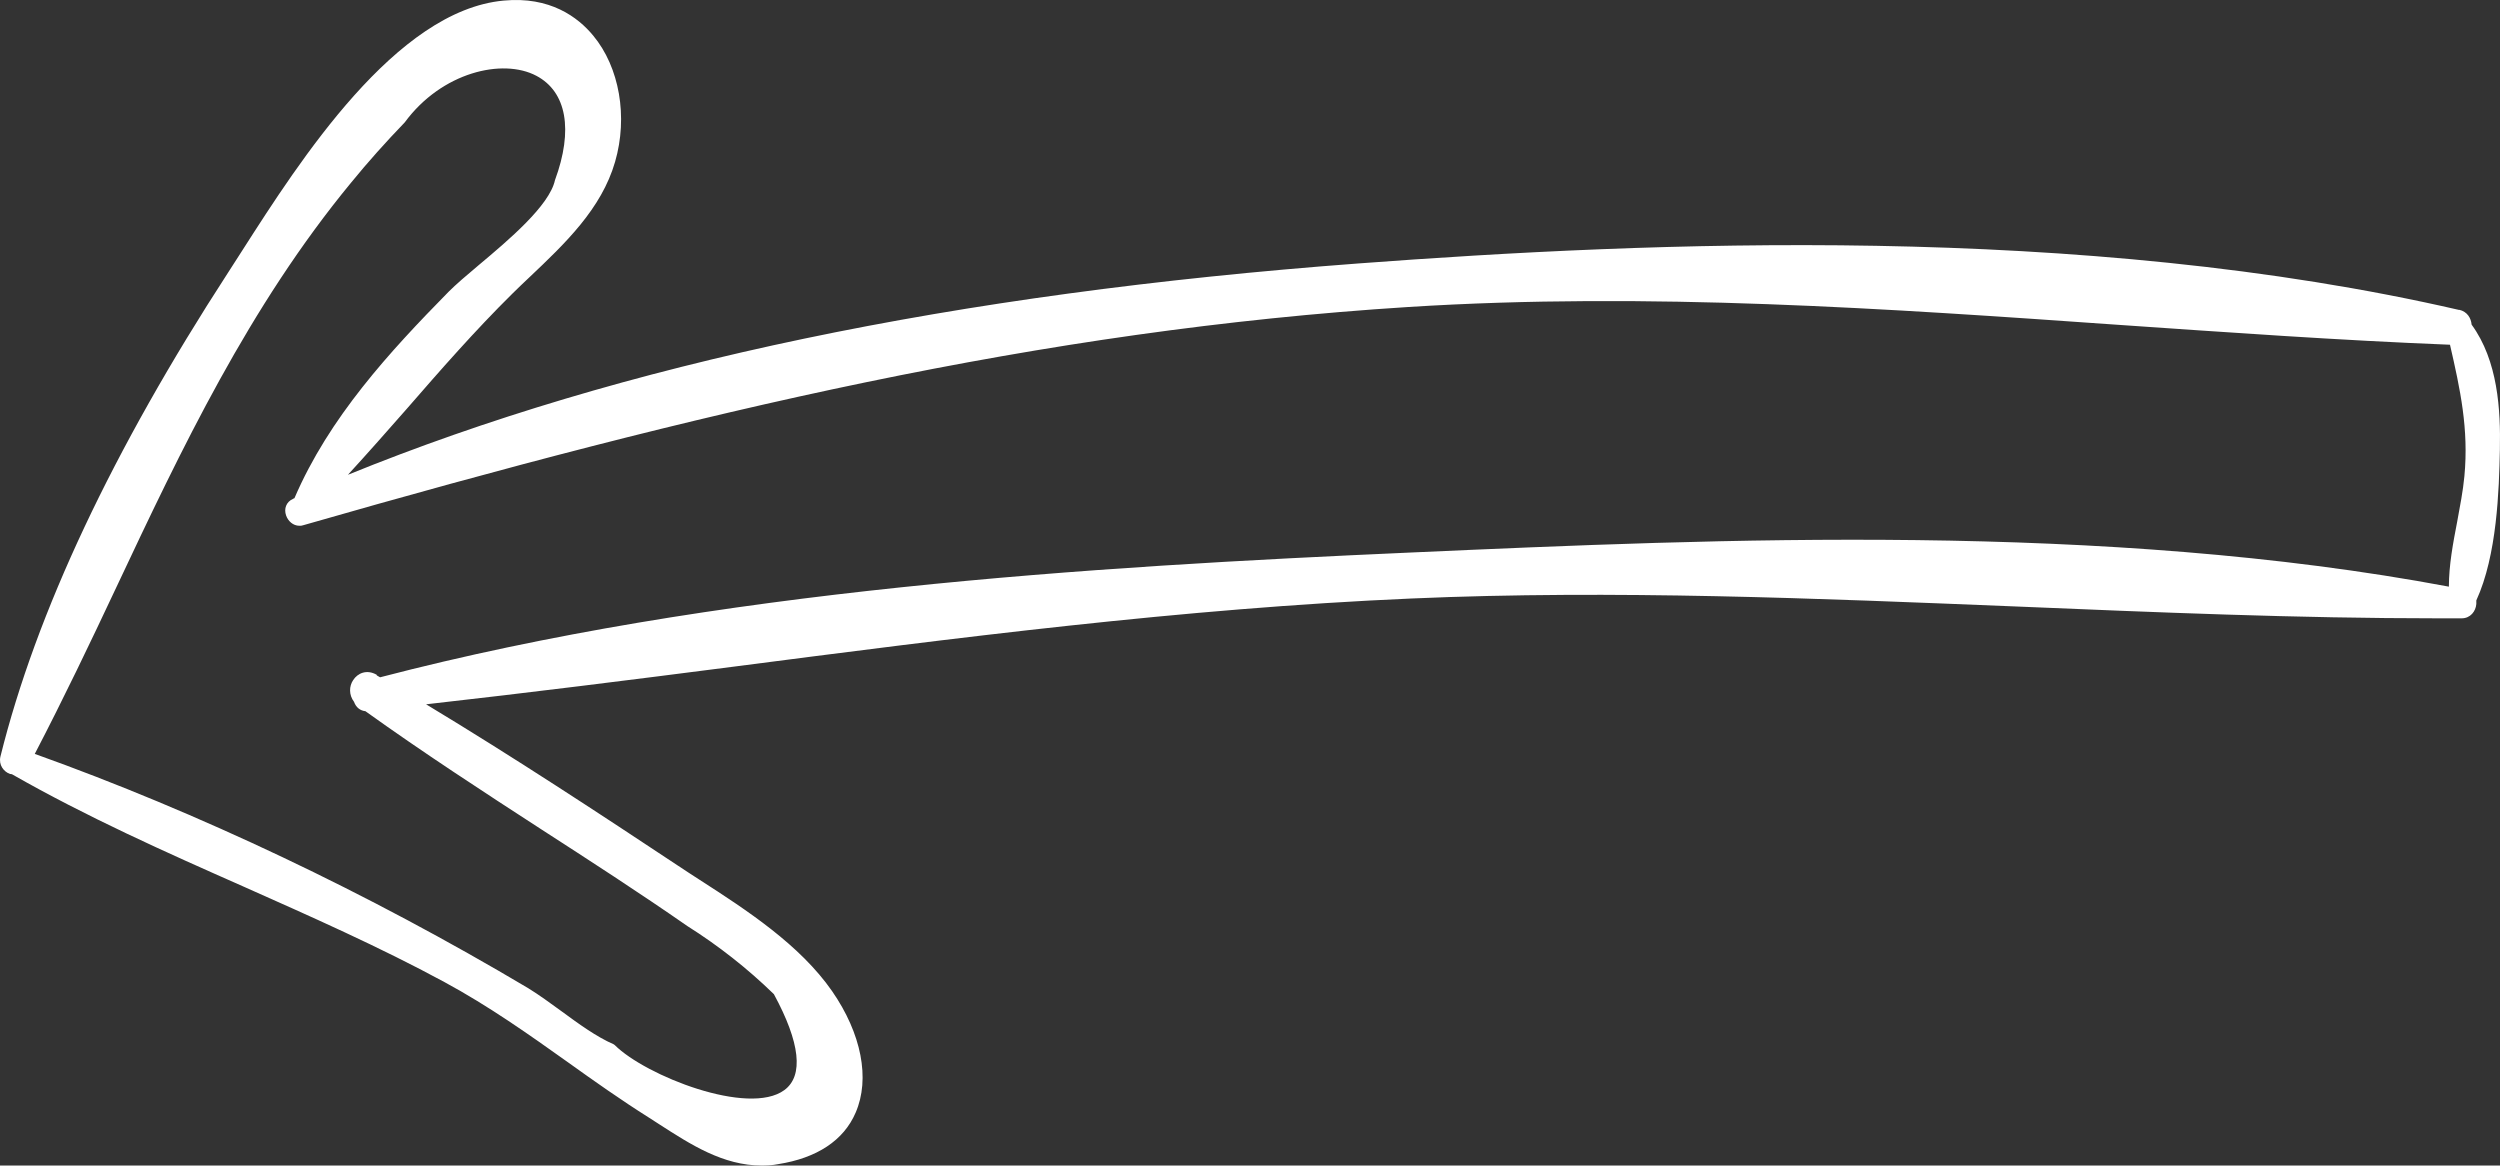 <svg width="296" height="138" viewBox="0 0 296 138" fill="none" xmlns="http://www.w3.org/2000/svg">
<rect x="0" y="0" width="296" height="138" fill="#333333" stroke="none"/>
<path d="M291.195 36.706C246.373 26.364 195.349 28.616 160.83 31.193C112.924 34.781 73.68 43.002 41.195 56.214C43.558 53.637 45.888 50.995 48.152 48.417C52.122 43.85 56.256 39.12 60.686 34.748C61.342 34.096 61.999 33.476 62.688 32.824C66.888 28.844 71.219 24.733 72.827 19.155C74.369 13.837 73.352 7.965 70.234 4.214C68.43 2.028 65.116 -0.452 59.636 0.07C46.872 1.245 35.519 18.992 28.727 29.594C28.103 30.573 27.512 31.486 26.988 32.302C13.37 53.278 4.281 72.526 0.048 89.588C-0.181 90.566 0.442 91.382 1.197 91.643C1.262 91.643 1.361 91.643 1.426 91.675C10.22 96.699 19.637 100.908 28.792 104.953C36.7 108.476 44.903 112.097 52.614 116.273C57.864 119.111 62.655 122.504 67.281 125.799C70.333 127.985 73.516 130.236 76.83 132.324L78.044 133.107C81.785 135.521 85.624 138 90.185 138C90.808 138 91.464 137.967 92.121 137.837C96.714 137.119 99.897 135.031 101.308 131.736C103.047 127.724 101.997 122.374 98.519 117.35C94.713 111.869 88.413 107.759 82.835 104.17C81.949 103.615 81.096 103.028 80.242 102.474C71.088 96.406 60.883 89.686 50.449 83.389C62.622 82.019 74.828 80.486 86.707 78.953C112.924 75.56 140.06 72.037 167.13 70.862C191.116 69.818 215.332 70.862 238.727 71.808C255.101 72.493 272.032 73.211 288.767 73.211C289.653 73.211 290.571 73.211 291.457 73.211C292.507 73.211 293.131 72.363 293.196 71.514C293.196 71.384 293.196 71.221 293.196 71.091C295.657 65.74 295.887 58.009 295.986 53.246C296.084 48.515 295.756 42.709 292.639 38.435C292.573 37.685 292.146 36.902 291.162 36.673L291.195 36.706ZM44.608 79.899C43.427 79.213 42.344 79.703 41.819 80.519C41.327 81.236 41.294 82.28 41.917 83.096C42.147 83.748 42.639 84.14 43.263 84.205C50.088 89.098 57.208 93.731 64.099 98.2C69.808 101.886 75.714 105.703 81.391 109.651C85.066 111.967 88.511 114.675 91.628 117.709C94.746 123.45 95.172 127.365 92.875 129.061C88.642 132.193 76.436 127.365 72.794 123.744L72.663 123.646C70.628 122.765 68.528 121.232 66.527 119.764C65.181 118.785 63.803 117.774 62.524 116.991C43.591 105.736 23.444 96.177 4.117 89.261C7.53 82.704 10.712 76.049 13.764 69.557C21.475 53.181 29.481 36.282 41.589 21.602C43.558 19.187 45.691 16.806 47.922 14.49C52.286 8.552 59.505 6.856 63.508 8.976C67.085 10.869 67.905 15.371 65.706 21.34C65.05 24.342 60.227 28.42 56.683 31.388C55.239 32.595 53.992 33.672 53.139 34.52C46.117 41.665 38.964 49.429 34.862 58.987C34.797 58.987 34.731 59.053 34.666 59.085C33.911 59.411 33.583 60.227 33.878 61.043C34.108 61.695 34.699 62.25 35.453 62.25C35.617 62.25 35.748 62.25 35.913 62.184C82.933 48.678 123.161 39.12 166.769 36.347C195.218 34.553 223.535 36.543 250.934 38.468C263.731 39.348 276.921 40.294 290.079 40.816C291.293 46.101 292.31 50.799 291.785 56.377C291.621 58.139 291.26 59.966 290.932 61.76C290.44 64.305 289.948 66.915 289.948 69.459C249.129 61.793 203.716 63.783 167.13 65.414C128.904 67.111 84.902 69.785 45.002 80.192C44.87 80.127 44.739 80.029 44.608 79.964V79.899Z" fill="white"/>
</svg>
